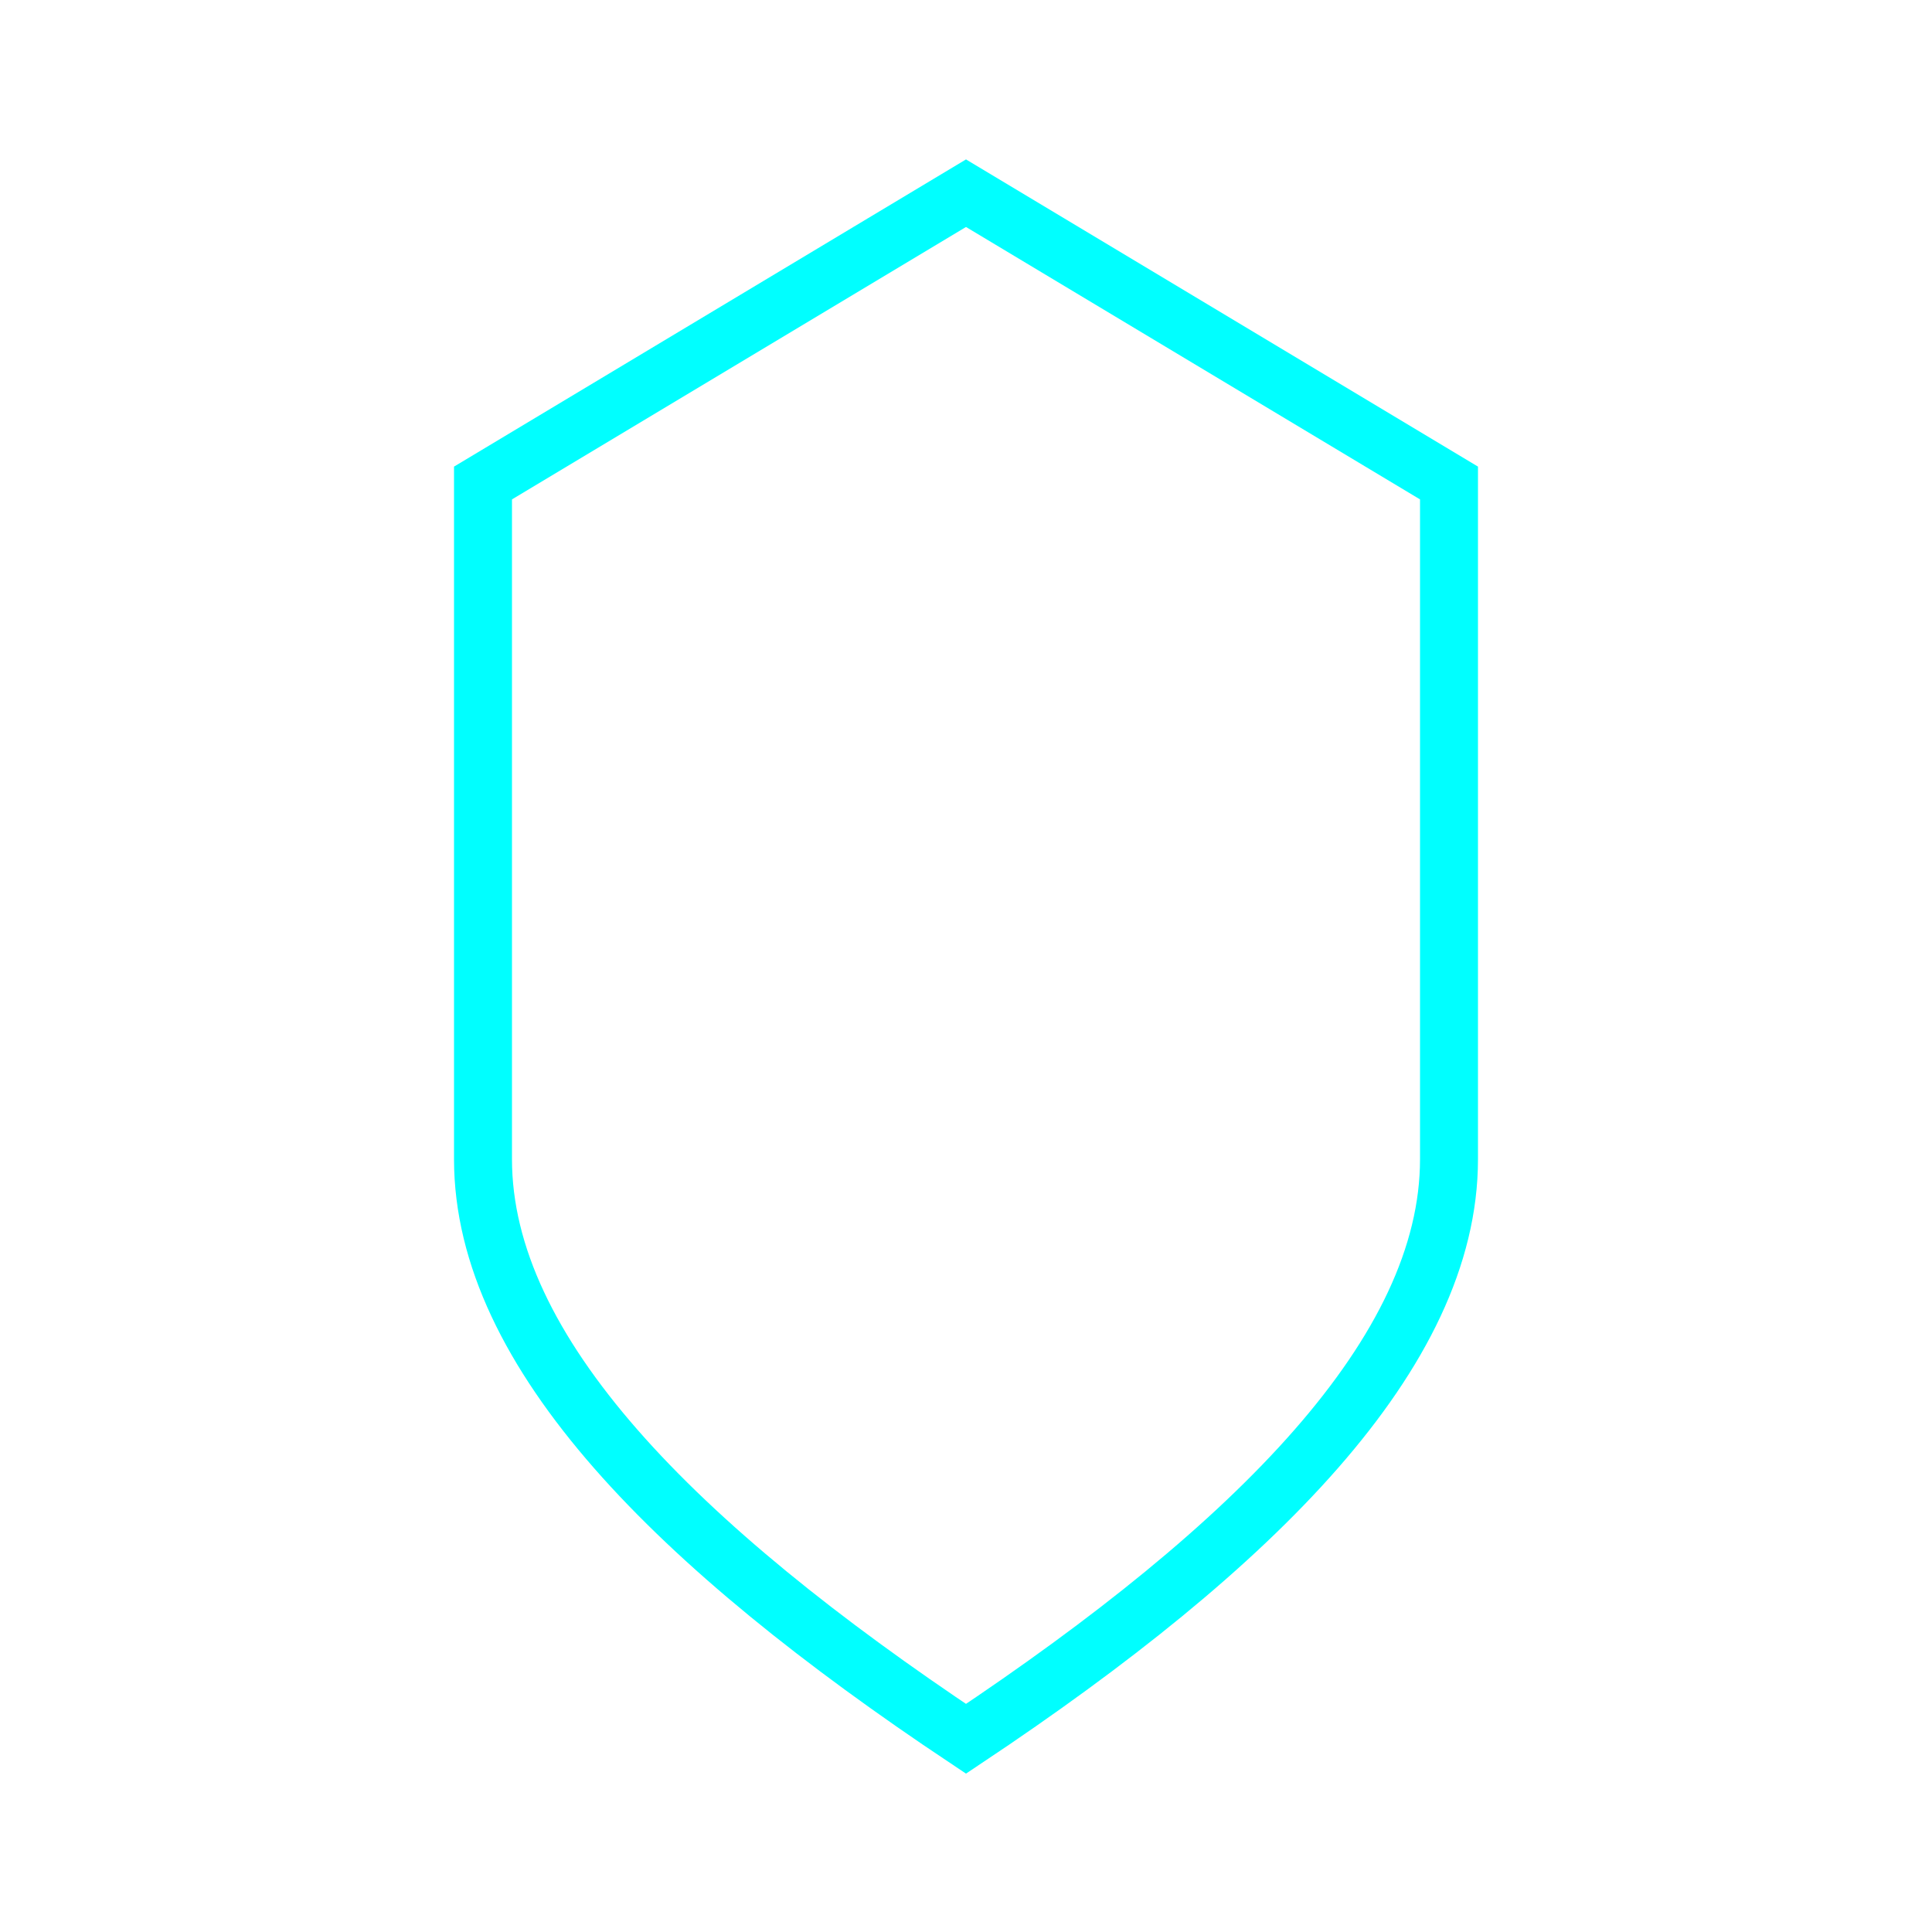 
<svg width="100" height="100" viewBox="0 0 100 100" fill="none" xmlns="http://www.w3.org/2000/svg">
  <path d="M50 10 L75 25 L75 60 C75 70 65 80 50 90 C35 80 25 70 25 60 L25 25 Z" stroke="#00ffff" stroke-width="3" fill="none"/>
</svg>
